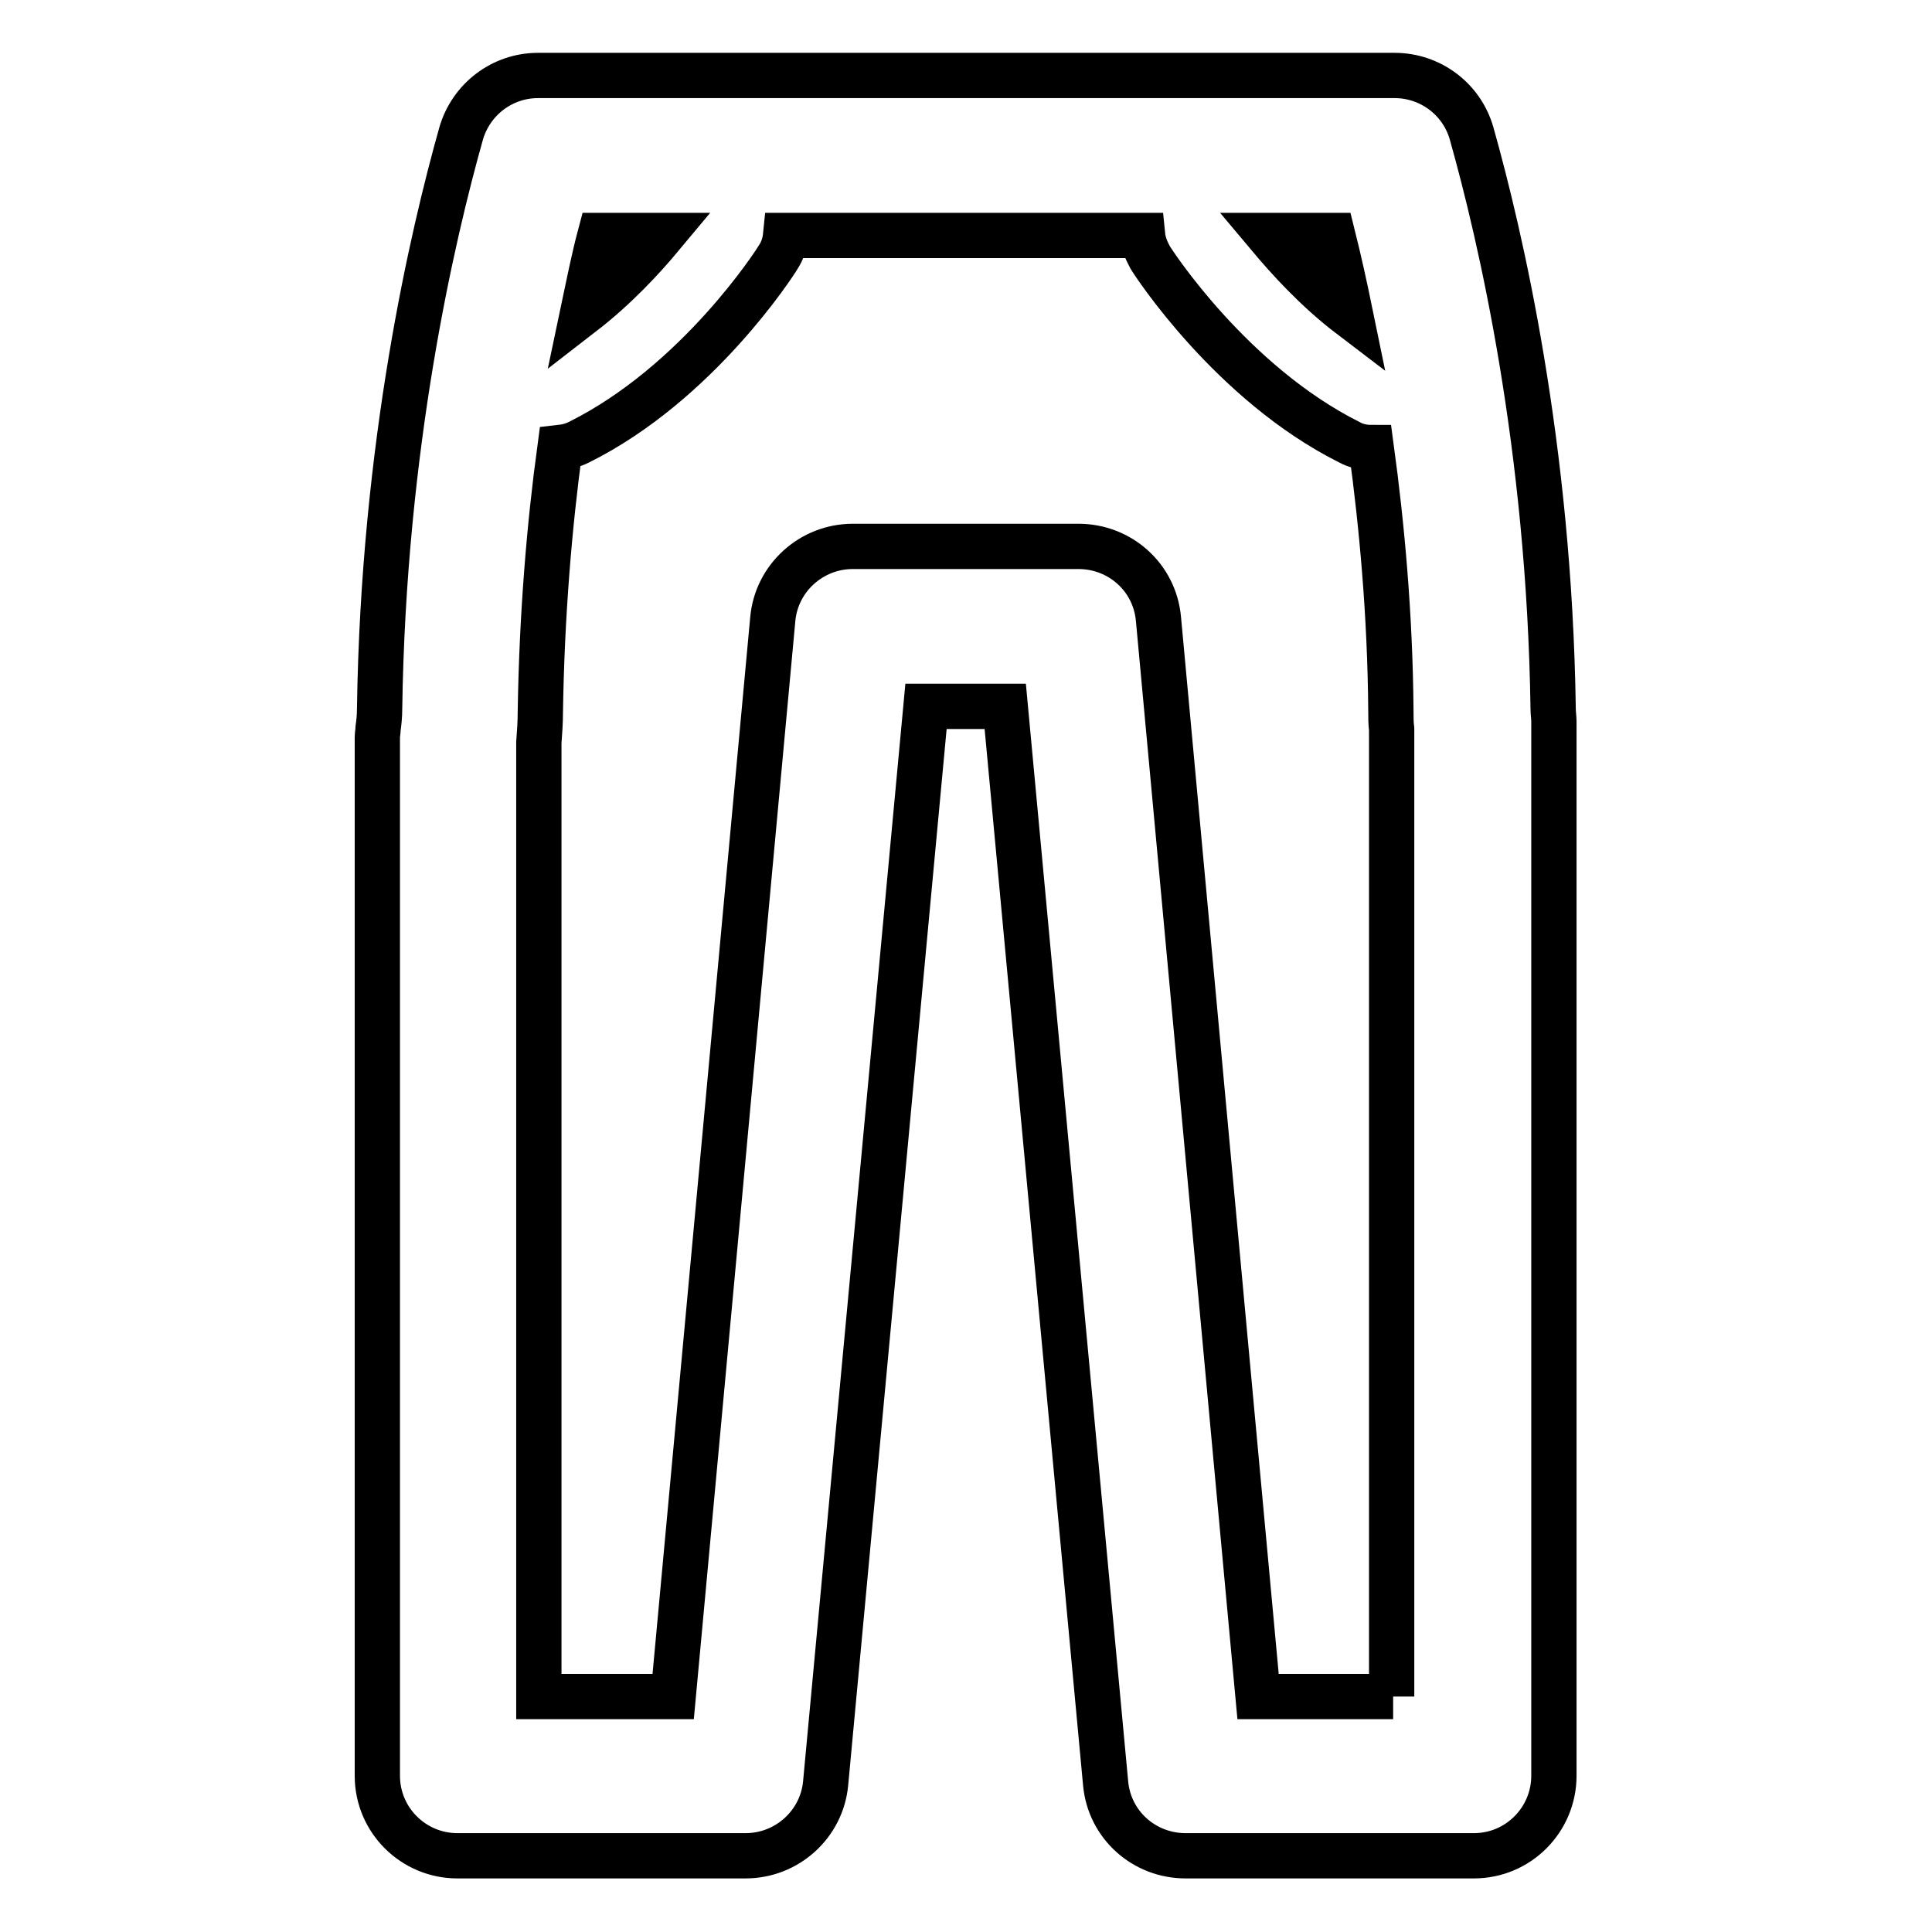 <?xml version="1.0" encoding="utf-8"?>
<!-- Svg Vector Icons : http://www.onlinewebfonts.com/icon -->
<!DOCTYPE svg PUBLIC "-//W3C//DTD SVG 1.1//EN" "http://www.w3.org/Graphics/SVG/1.1/DTD/svg11.dtd">
<svg version="1.1" xmlns="http://www.w3.org/2000/svg" xmlns:xlink="http://www.w3.org/1999/xlink" x="0px" y="0px" viewBox="0 0 256 256" enable-background="new 0 0 256 256" xml:space="preserve">
<g> <path stroke-width="6" fill-opacity="0" stroke="#000000"  d="M205.9,95.6c0-0.5-0.1-1.1-0.1-1.7c-0.5-34.9-7-62.7-10.8-76.2c-1.3-4.6-5.5-7.7-10.2-7.7H71.3 c-4.8,0-8.9,3.2-10.2,7.7C57.3,31.2,50.8,59,50.3,93.9c0,1-0.1,1.9-0.2,2.6c0,0.4-0.1,0.8-0.1,1.2v137.6c0,5.9,4.8,10.6,10.6,10.6 h38.2c5.5,0,10.1-4.2,10.6-9.6l13.3-142.7h10.5l13.3,142.7c0.5,5.5,5.1,9.6,10.6,9.6h38.2c5.9,0,10.6-4.8,10.6-10.6V96.3 C205.9,96.1,205.9,95.8,205.9,95.6z M179,41.9c-4.6-3.5-8.3-7.6-10.9-10.7h8.5C177.4,34.4,178.2,38,179,41.9z M87.7,31.2 c-2.5,3-6.1,6.9-10.5,10.3c0.8-3.8,1.5-7.3,2.3-10.3H87.7z M184.6,224.8h-17.9L153.5,82c-0.5-5.5-5.1-9.6-10.6-9.6h-29.9 c-5.5,0-10.1,4.2-10.6,9.6L89.2,224.8H71.4V98.4c0.1-1.3,0.2-2.7,0.2-4.2c0.2-12.8,1.2-24.6,2.6-34.9c0.9-0.1,1.7-0.3,2.5-0.7 c15.7-7.8,26-23.8,26.4-24.5c0.6-0.9,0.9-1.9,1-2.9h47.3c0.1,1,0.5,2,1,2.9c0.4,0.7,10.8,16.7,26.4,24.5c0.9,0.5,1.9,0.7,2.9,0.7 c1.4,10.3,2.5,22.1,2.6,34.9c0,0.9,0,1.7,0.1,2.4V224.8L184.6,224.8z"/></g>
</svg>